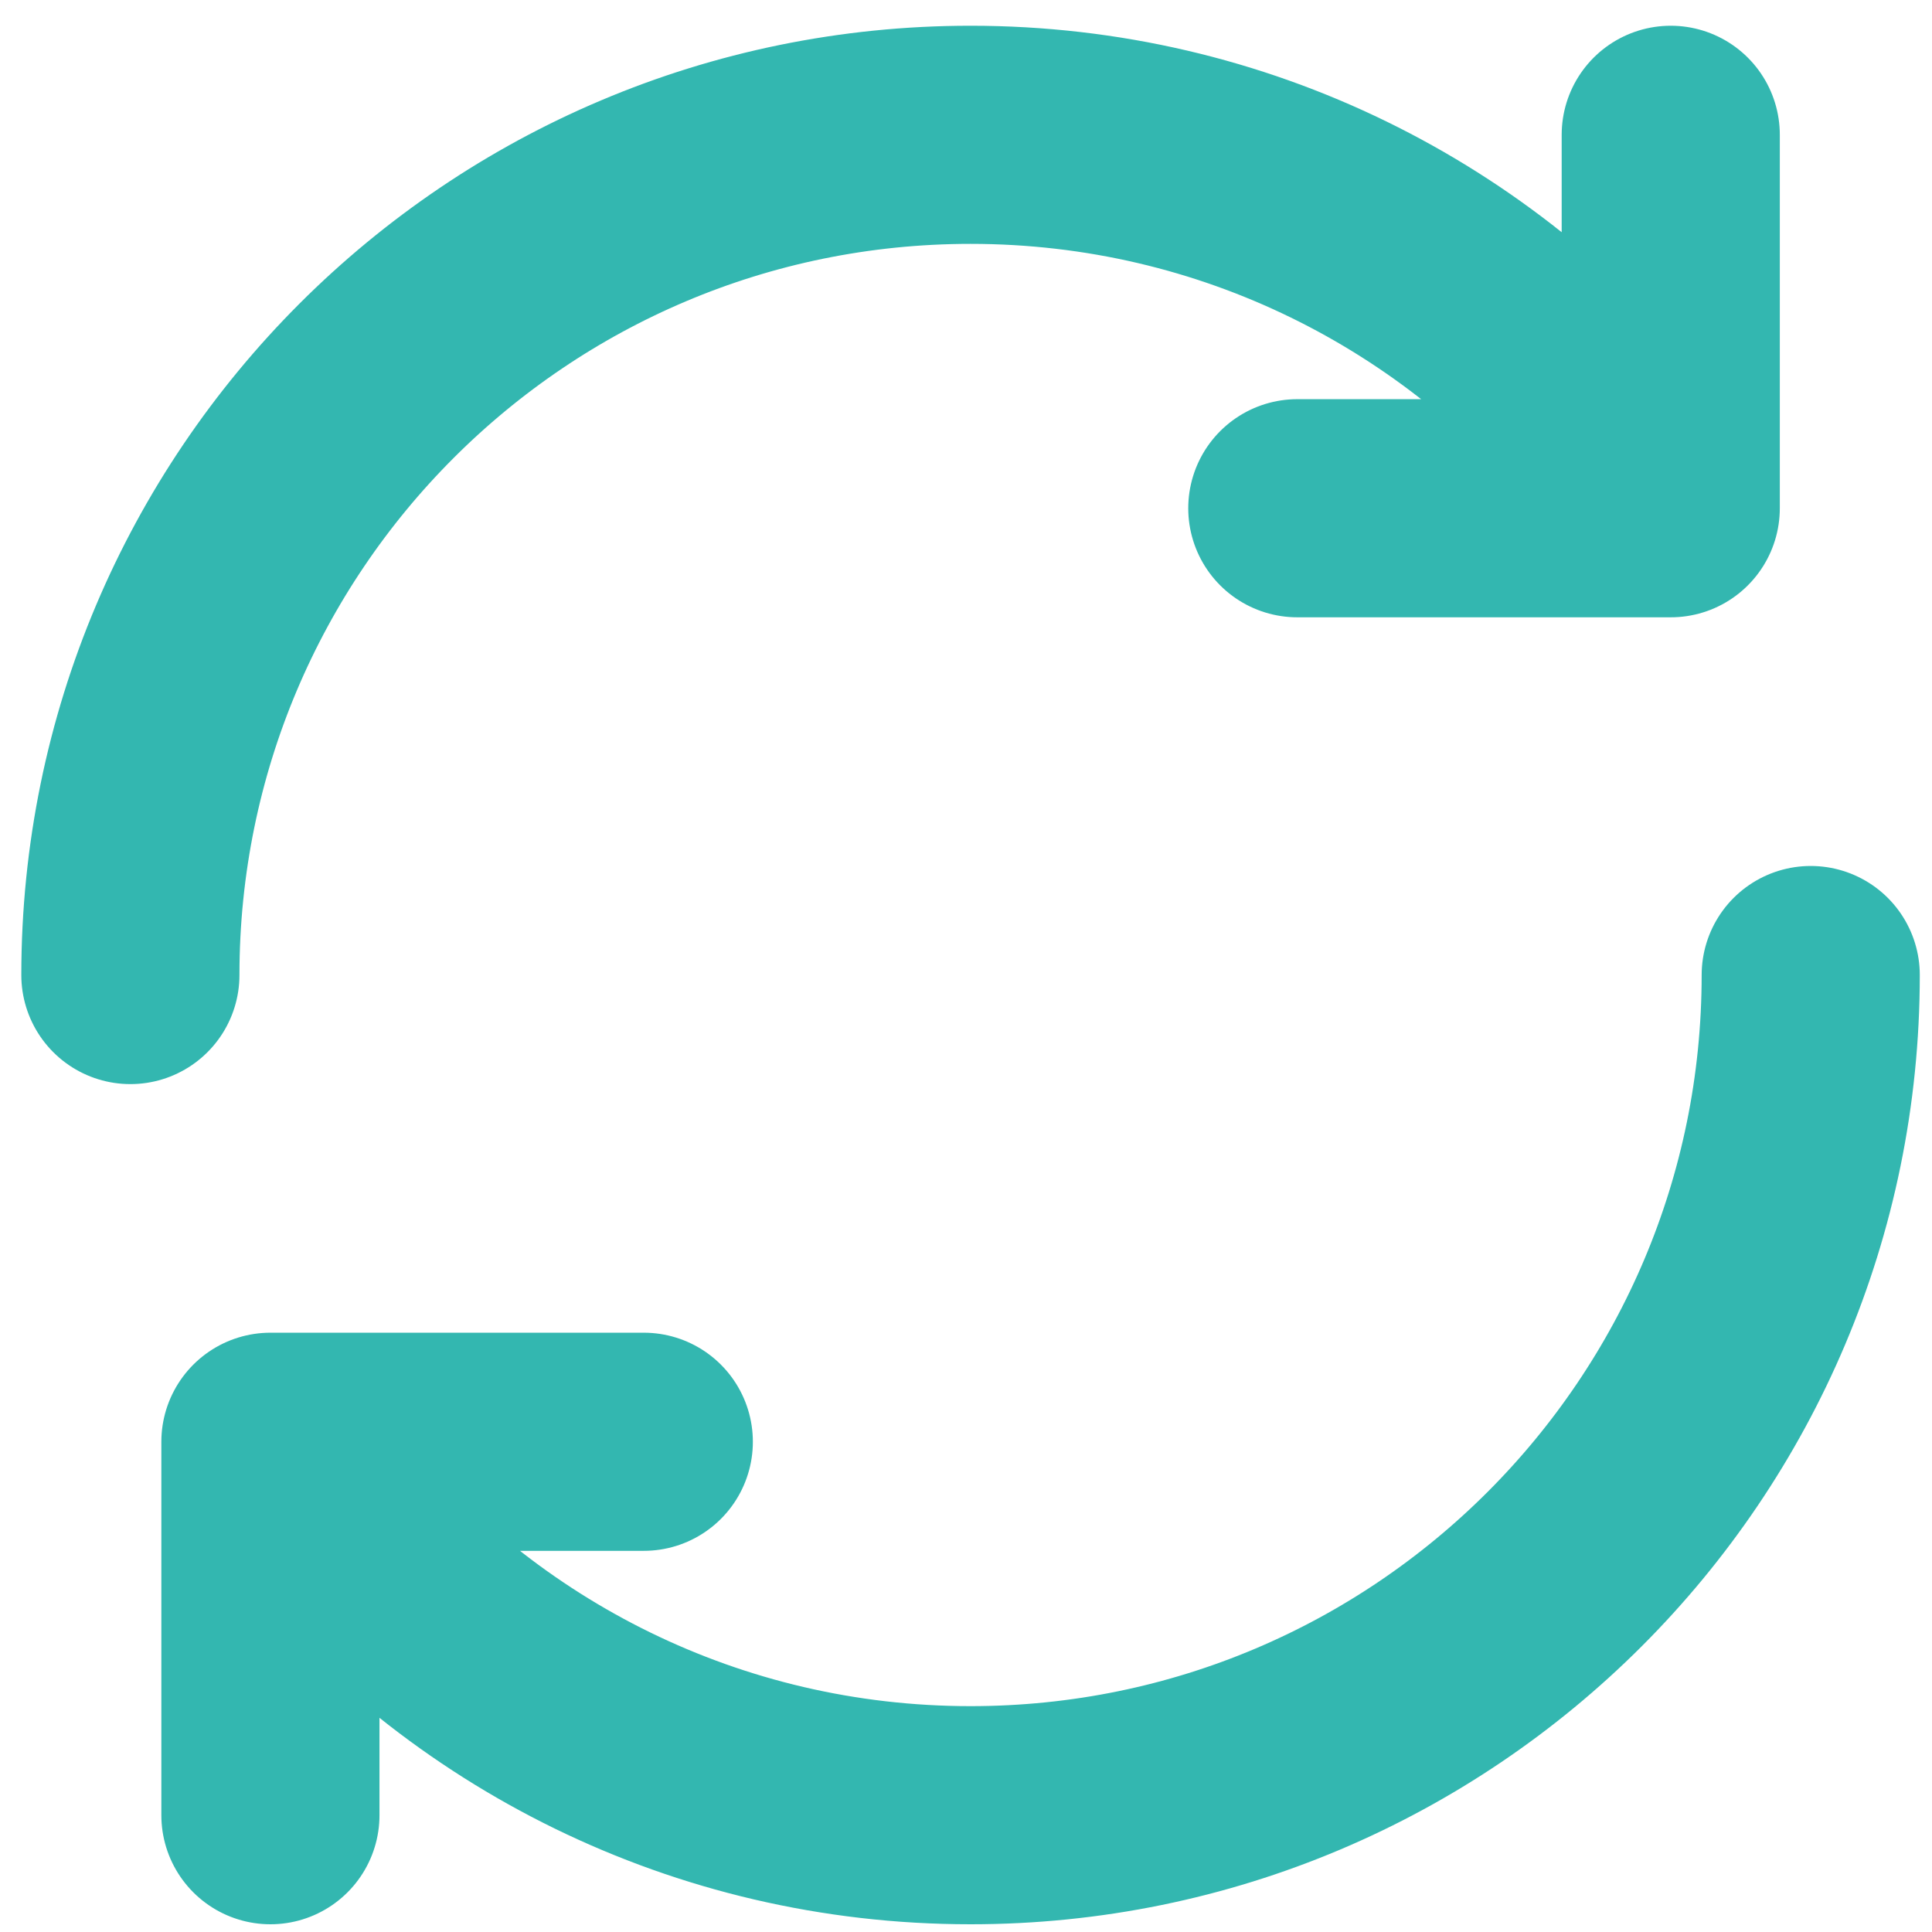 <svg width="31" height="31" viewBox="0 0 31 31" fill="none" xmlns="http://www.w3.org/2000/svg">
<path d="M2.092 15.645C2.092 8.199 8.128 2.163 15.573 2.163C19.808 2.163 23.587 4.116 26.059 7.17M26.808 2.163V8.155L20.816 8.155M29.054 15.645C29.054 23.09 23.019 29.126 15.573 29.126C11.338 29.126 7.559 27.173 5.088 24.119M4.339 29.126L4.339 23.134L10.33 23.134" stroke="#33B7B0" stroke-width="3.5" stroke-linecap="round" stroke-linejoin="round"/>
</svg>
